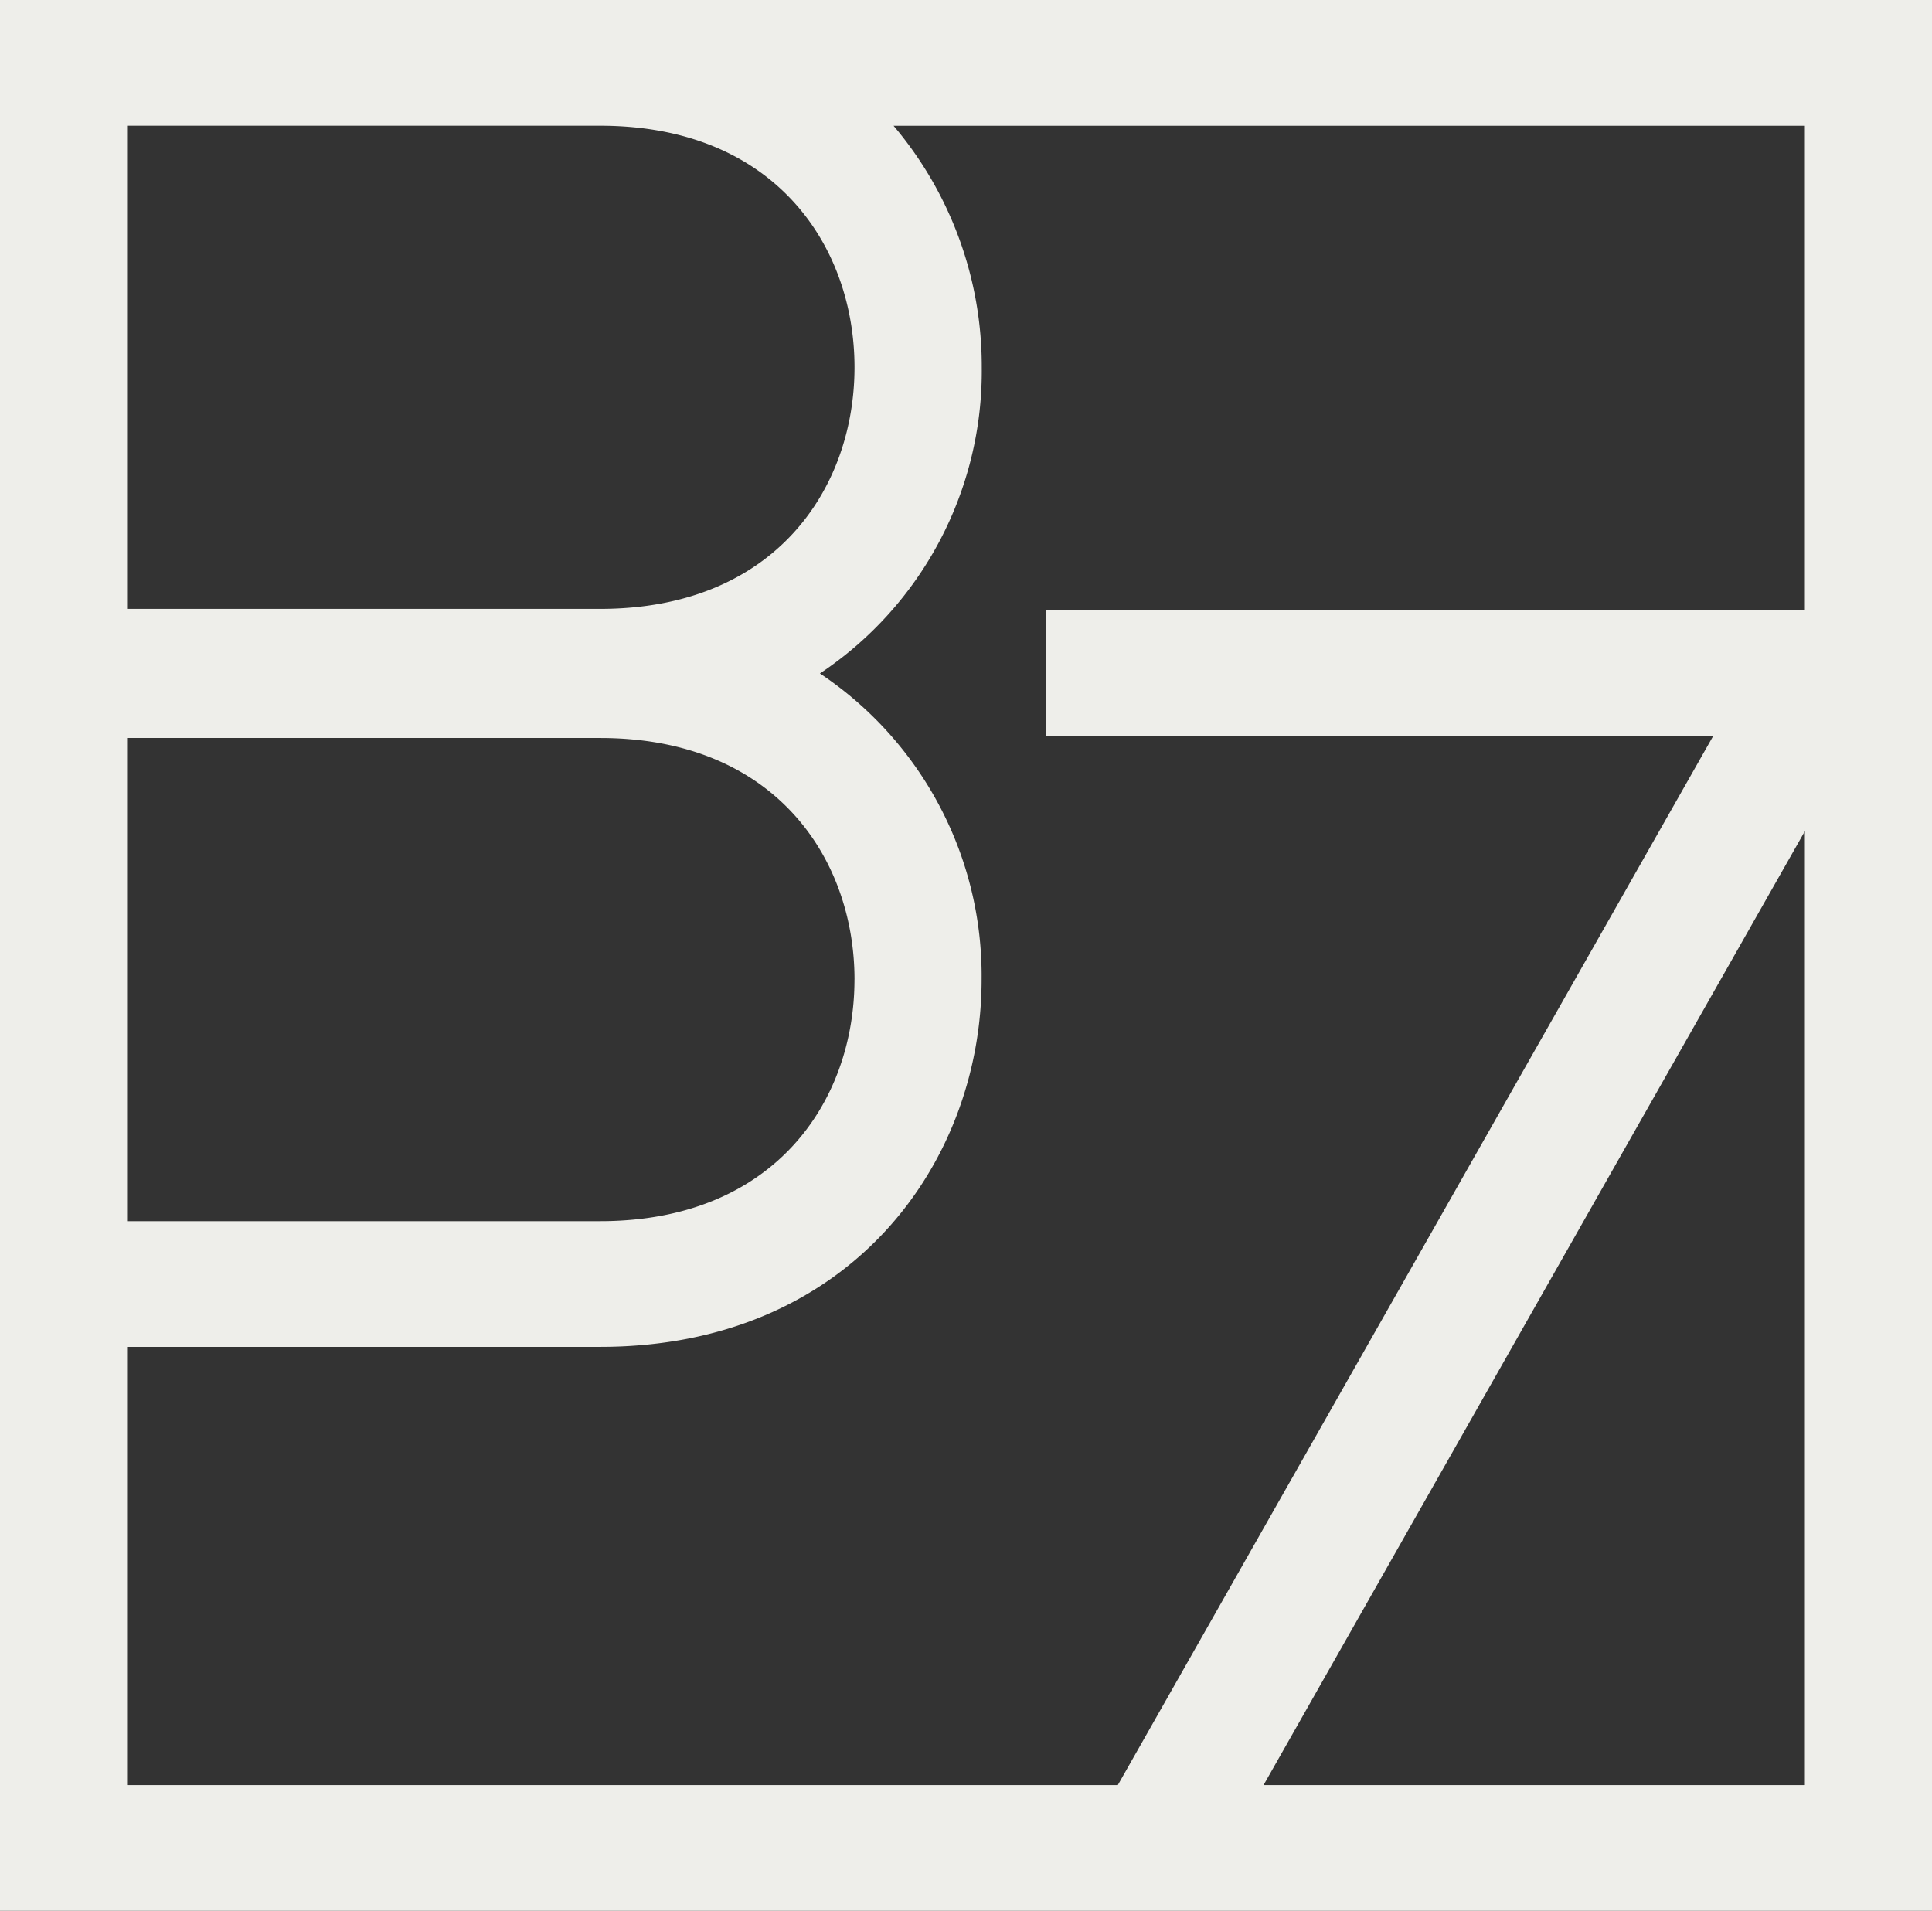 <svg xmlns="http://www.w3.org/2000/svg" width="50.378" height="49.828" viewBox="0 0 50.378 49.828"><rect x="0" y="0" width="50.378" height="49.828" fill="#333333" stroke="none"/><path d="M0-23.522H50.378V-73.35H0ZM0-73.35m3.314,3.278H15.649c4.582,0,6.633,3.164,6.633,6.3s-2.051,6.3-6.633,6.3H3.314ZM22.281-47.805c0,3.136-2.051,6.3-6.633,6.3H3.314v-12.6H15.649c4.582,0,6.633,3.165,6.633,6.3M3.314-38.227H15.649c6.53,0,9.947-4.819,9.947-9.578a9.478,9.478,0,0,0-4.216-7.983A9.477,9.477,0,0,0,25.6-63.771a9.709,9.709,0,0,0-2.3-6.3H47.063v12.63H27.276v3.278h17.4L29.148-26.8H3.314ZM32.948-26.8,47.063-51.675V-26.8Z" transform="translate(0 73.35)" fill="#eeeeea"></path></svg>
